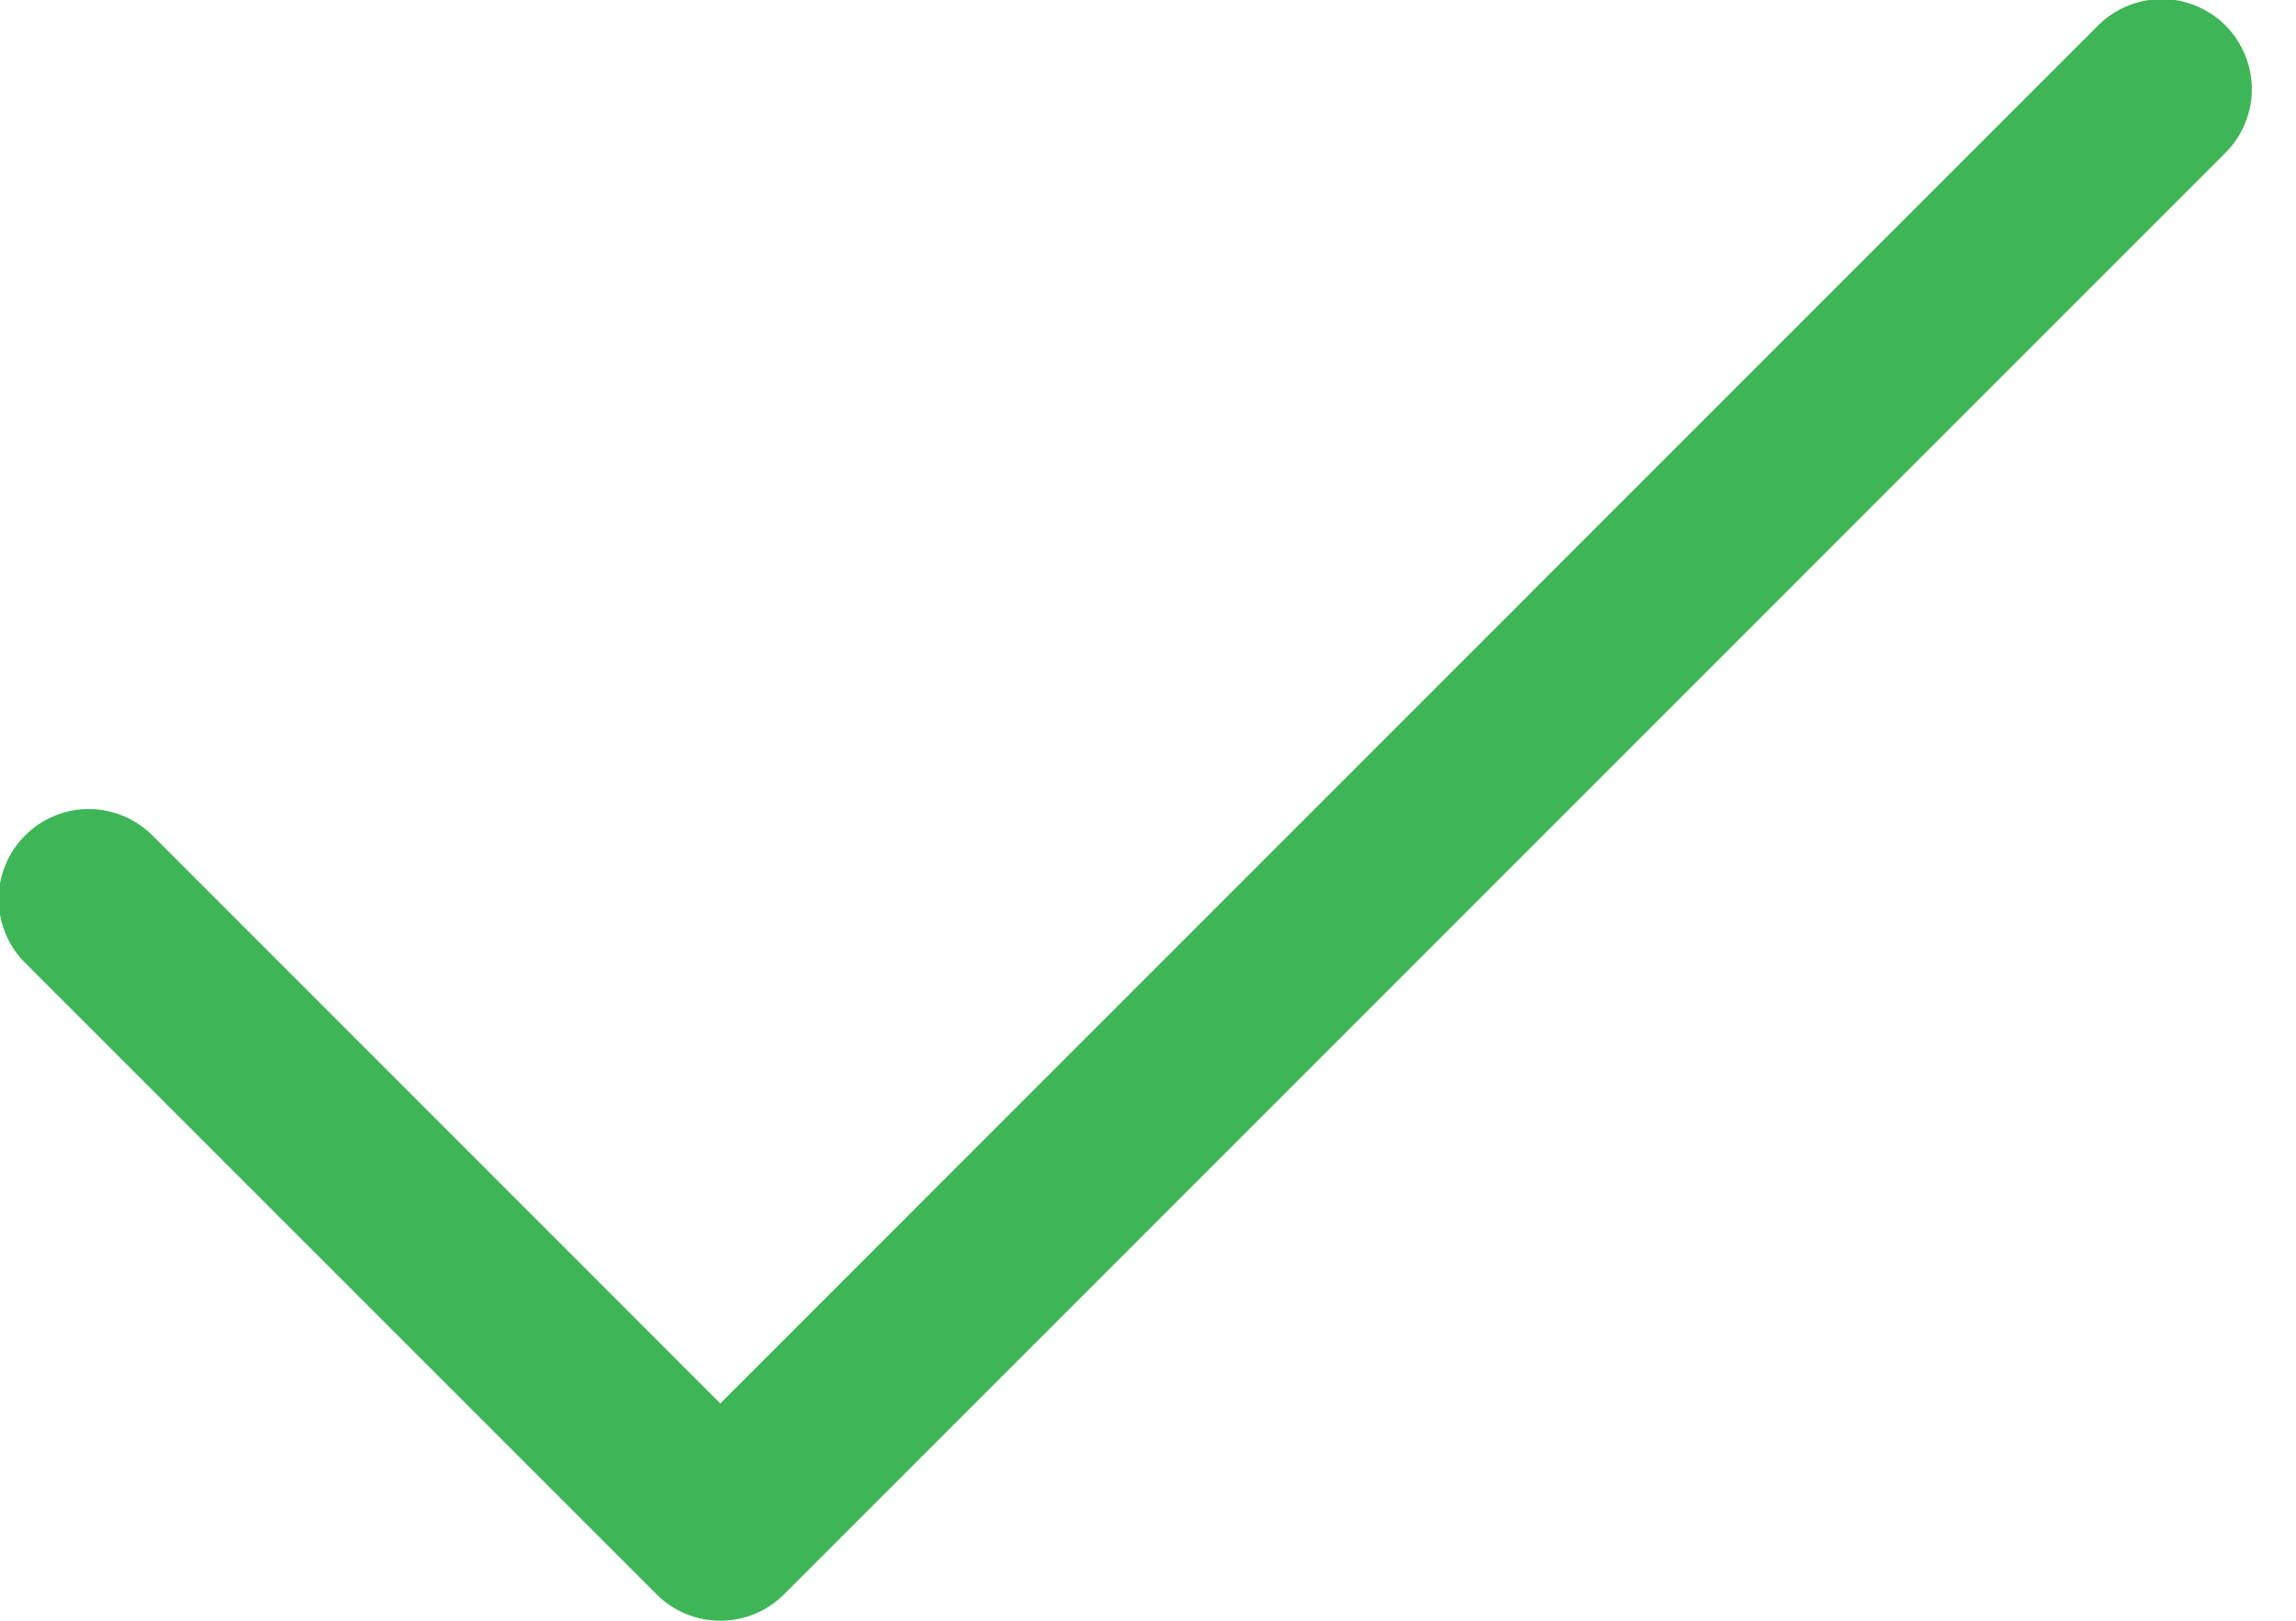 <svg width="17" height="12" viewBox="0 0 17 12" fill="none" xmlns="http://www.w3.org/2000/svg">
<path d="M15.987 -0.007C15.814 -0.001 15.649 0.071 15.528 0.195L5.333 10.391L1.138 6.195C1.076 6.131 1.003 6.08 0.921 6.045C0.84 6.01 0.752 5.991 0.664 5.99C0.575 5.989 0.487 6.006 0.405 6.04C0.323 6.073 0.248 6.123 0.186 6.186C0.123 6.248 0.073 6.323 0.04 6.405C0.006 6.487 -0.011 6.575 -0.01 6.664C-0.009 6.753 0.01 6.84 0.045 6.922C0.08 7.003 0.131 7.077 0.195 7.138L4.862 11.805C4.987 11.93 5.156 12 5.333 12C5.51 12 5.68 11.93 5.805 11.805L16.471 1.138C16.568 1.044 16.633 0.924 16.66 0.792C16.687 0.66 16.673 0.524 16.62 0.4C16.568 0.276 16.48 0.171 16.367 0.099C16.253 0.026 16.121 -0.011 15.987 -0.007Z" fill="#3EB657"/>
</svg>

